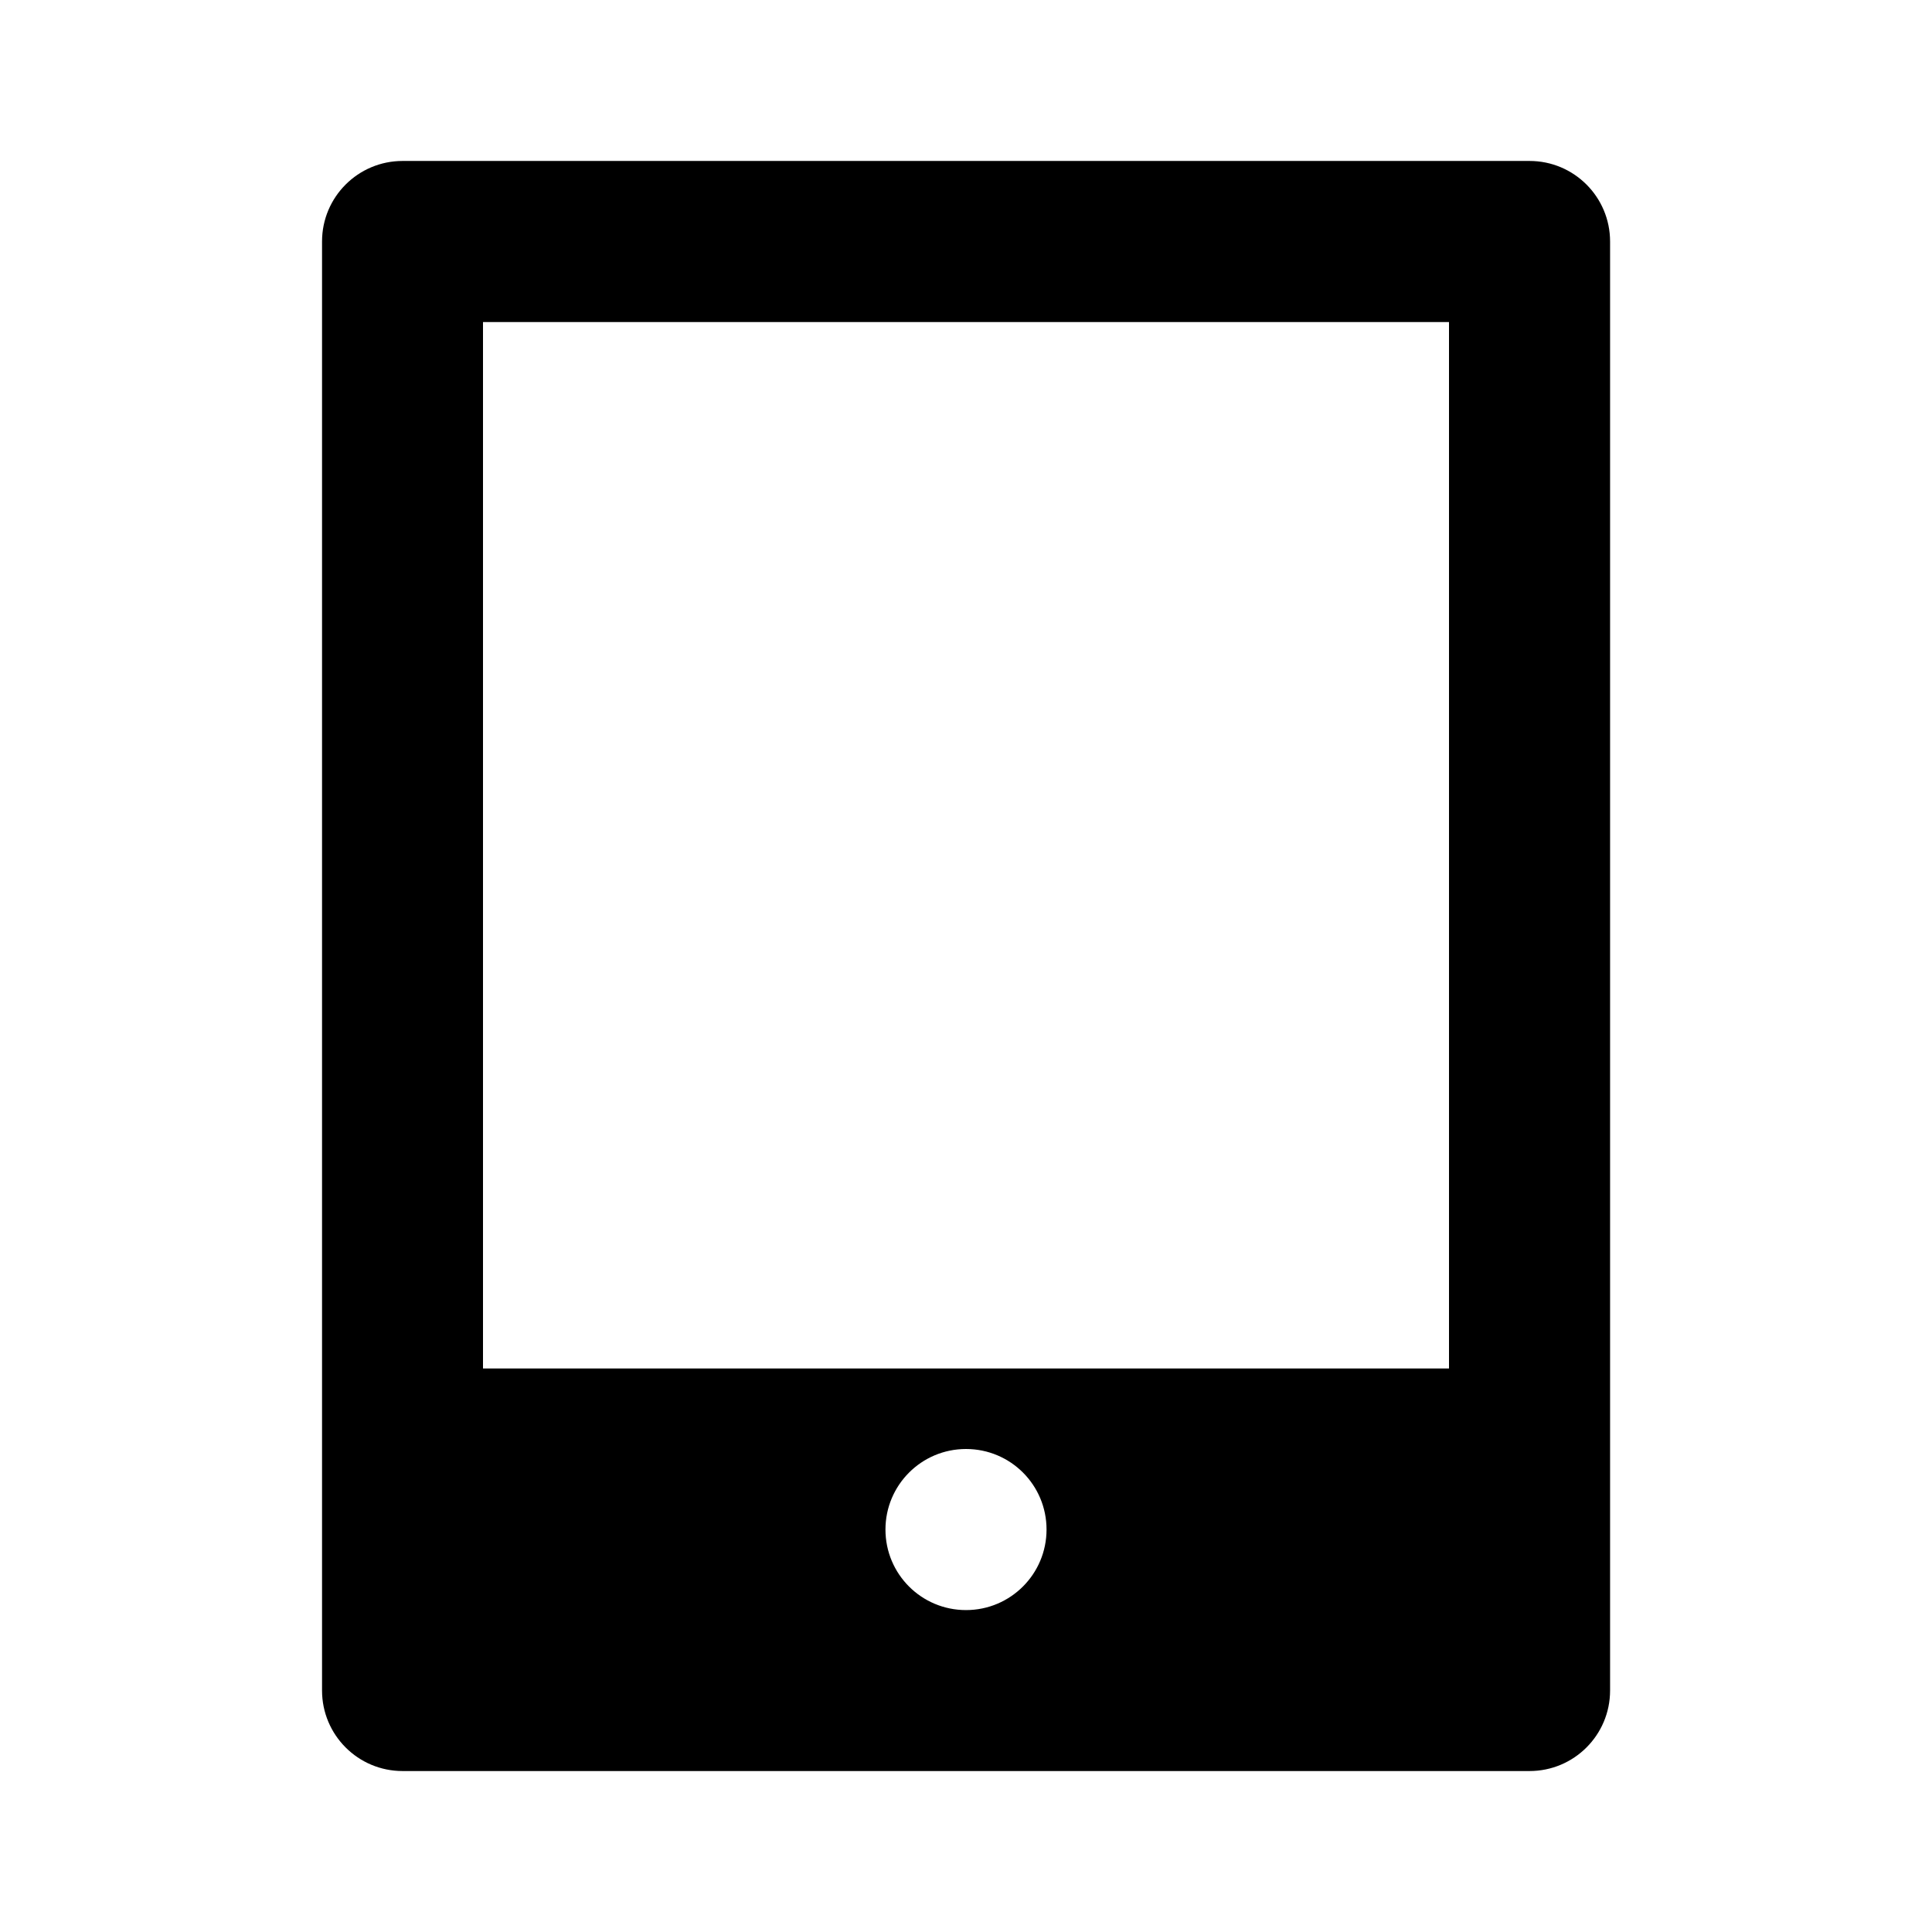 <!-- Generated by IcoMoon.io -->
<svg version="1.1" xmlns="http://www.w3.org/2000/svg" width="16" height="16" viewBox="0 0 16 16">
<title>bx-tab</title>
<path d="M12.667 14.667c0.368 0 0.667-0.298 0.667-0.667v0-12c0-0.368-0.298-0.667-0.667-0.667v0h-9.333c-0.368 0-0.667 0.298-0.667 0.667v0 12c0 0.368 0.298 0.667 0.667 0.667v0h9.333zM7.333 12.667c0-0.368 0.298-0.667 0.667-0.667s0.667 0.298 0.667 0.667v0c0 0.368-0.298 0.667-0.667 0.667s-0.667-0.298-0.667-0.667v0zM12 2.667v8.666h-8v-8.666h8z"></path>
</svg>
